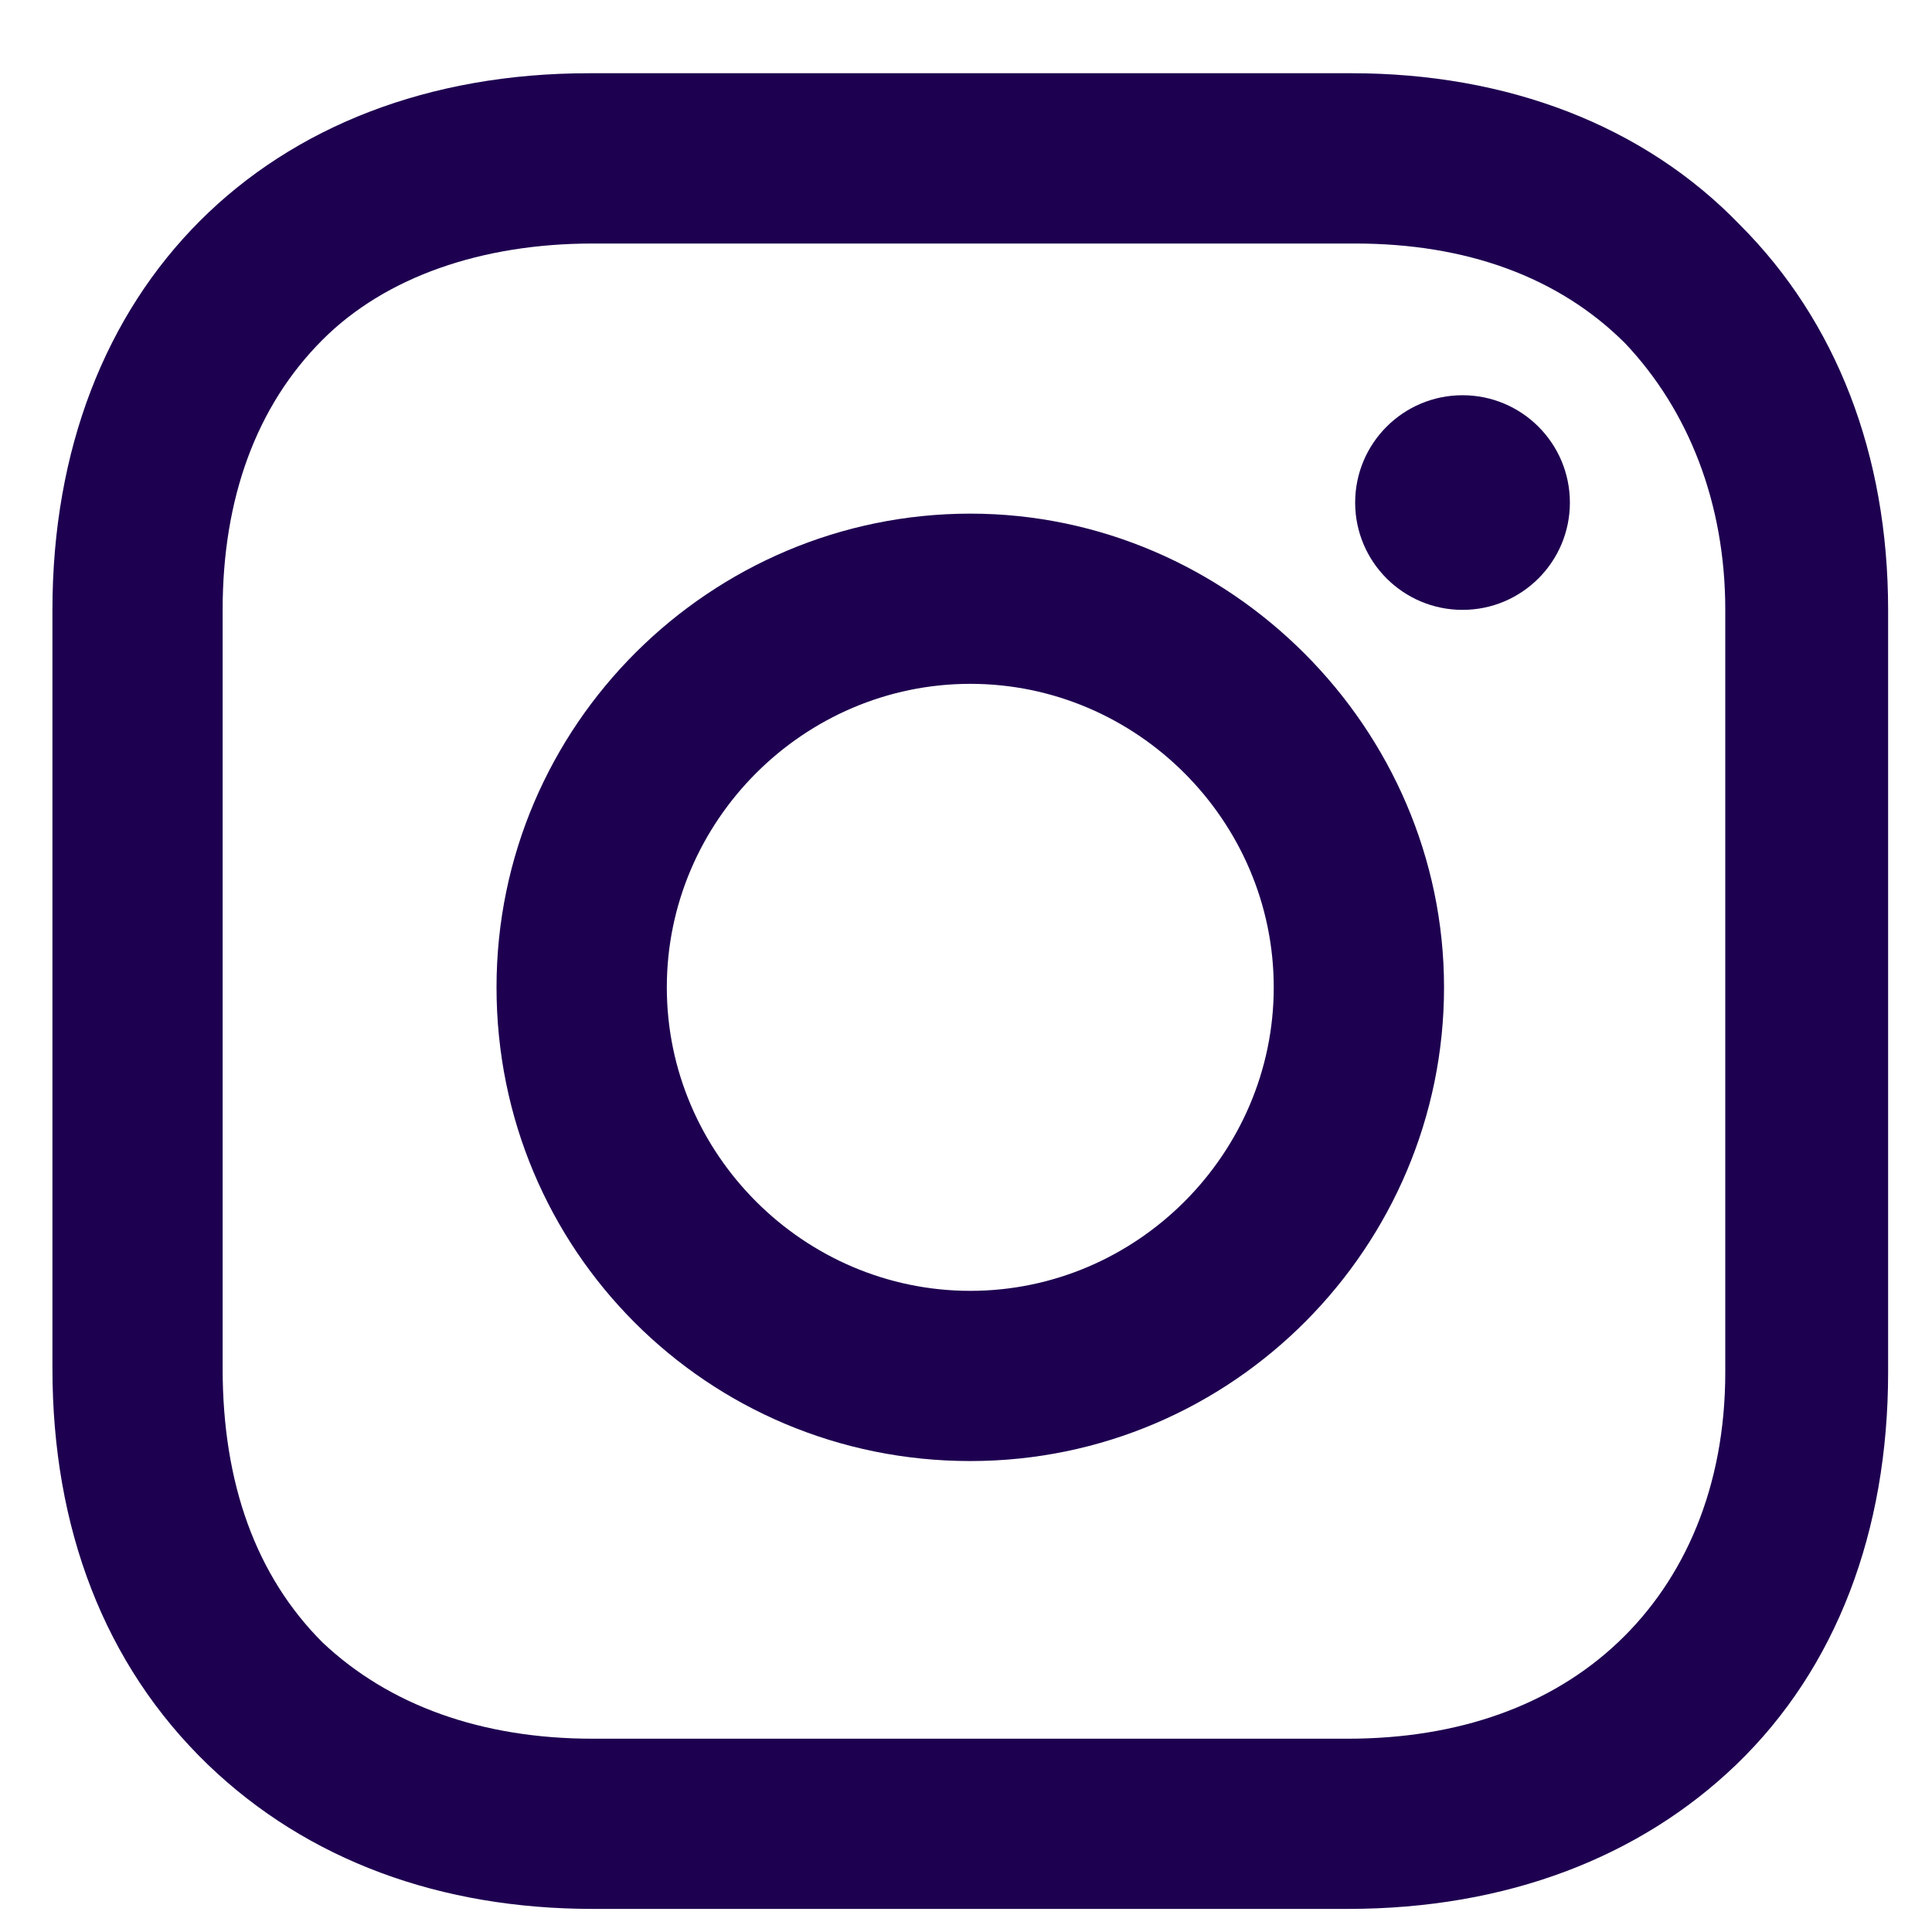 <svg width="21" height="21" viewBox="0 0 21 21" fill="none" xmlns="http://www.w3.org/2000/svg">
<path d="M10.547 5.583C7.731 5.583 5.397 7.876 5.397 10.732C5.397 13.588 7.69 15.881 10.547 15.881C13.403 15.881 15.696 13.548 15.696 10.732C15.696 7.916 13.363 5.583 10.547 5.583ZM10.547 14.031C8.736 14.031 7.248 12.542 7.248 10.732C7.248 8.922 8.736 7.433 10.547 7.433C12.357 7.433 13.845 8.922 13.845 10.732C13.845 12.542 12.357 14.031 10.547 14.031Z" fill="#1E0050"/>
<path d="M15.897 6.629C16.541 6.629 17.064 6.107 17.064 5.463C17.064 4.818 16.541 4.296 15.897 4.296C15.253 4.296 14.73 4.818 14.73 5.463C14.73 6.107 15.253 6.629 15.897 6.629Z" fill="#1E0050"/>
<path d="M18.914 2.446C17.868 1.36 16.379 0.796 14.69 0.796H6.403C2.903 0.796 0.57 3.13 0.57 6.629V14.876C0.57 16.606 1.133 18.094 2.259 19.18C3.346 20.226 4.794 20.749 6.443 20.749H14.649C16.379 20.749 17.827 20.186 18.873 19.18C19.959 18.134 20.523 16.646 20.523 14.916V6.629C20.523 4.94 19.959 3.492 18.914 2.446ZM18.753 14.916C18.753 16.163 18.31 17.169 17.586 17.853C16.862 18.537 15.856 18.899 14.649 18.899H6.443C5.236 18.899 4.231 18.537 3.506 17.853C2.782 17.129 2.42 16.123 2.42 14.876V6.629C2.42 5.423 2.782 4.417 3.506 3.693C4.19 3.009 5.236 2.647 6.443 2.647H14.73C15.937 2.647 16.942 3.009 17.666 3.733C18.35 4.457 18.753 5.463 18.753 6.629V14.916Z" fill="#1E0050"/>
</svg>
